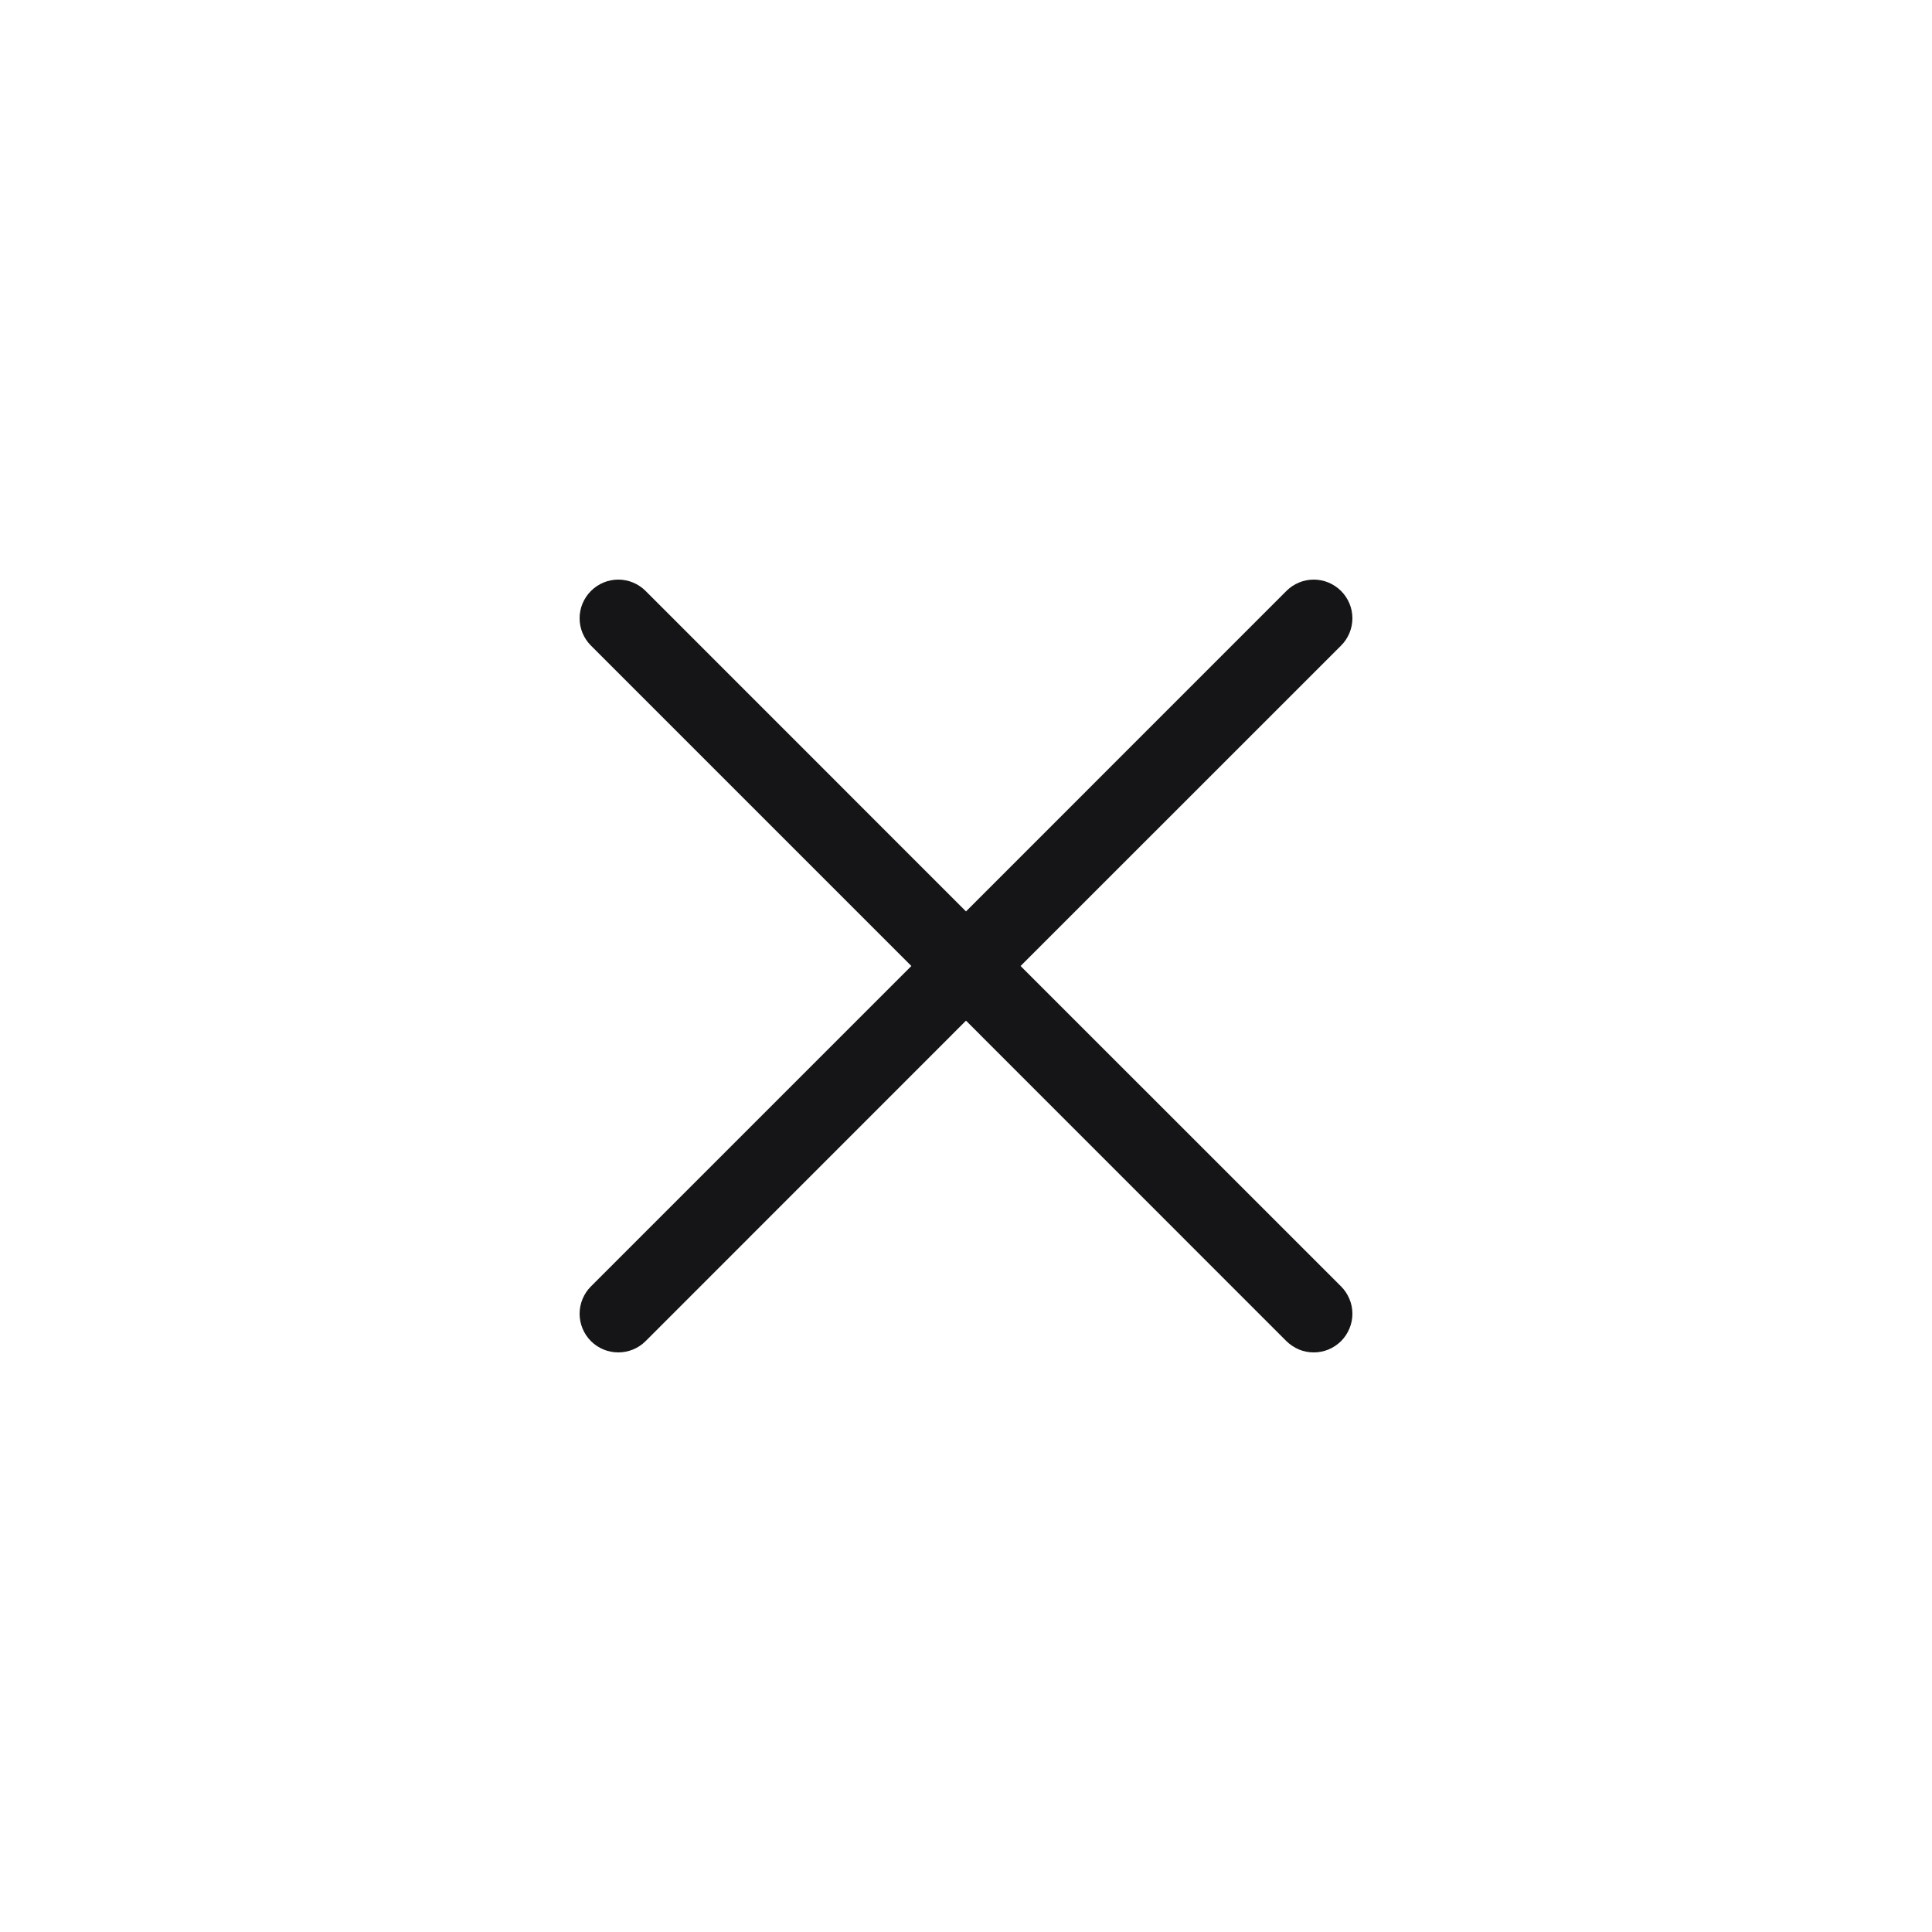 <svg width="24" height="24" viewBox="0 0 24 24" fill="none" xmlns="http://www.w3.org/2000/svg">
<g id="&#229;&#133;&#179;&#233;&#151;&#173;">
<path id="Vector" d="M16.659 15.98C16.704 16.025 16.739 16.078 16.763 16.136C16.788 16.194 16.8 16.257 16.8 16.32C16.8 16.383 16.788 16.445 16.763 16.504C16.739 16.562 16.704 16.615 16.659 16.66C16.615 16.704 16.562 16.739 16.503 16.764C16.445 16.788 16.383 16.8 16.32 16.8C16.257 16.8 16.194 16.788 16.136 16.764C16.078 16.739 16.025 16.704 15.98 16.66L12 12.679L8.02 16.66C7.93 16.75 7.808 16.8 7.68 16.8C7.553 16.8 7.431 16.75 7.341 16.66C7.251 16.57 7.2 16.447 7.2 16.32C7.2 16.193 7.251 16.07 7.341 15.98L11.321 12L7.341 8.02C7.251 7.93 7.2 7.808 7.2 7.68C7.2 7.553 7.251 7.431 7.341 7.341C7.431 7.251 7.553 7.2 7.68 7.2C7.808 7.2 7.93 7.251 8.02 7.341L12 11.322L15.98 7.341C16.07 7.251 16.192 7.2 16.32 7.2C16.447 7.2 16.569 7.251 16.659 7.341C16.749 7.431 16.8 7.553 16.8 7.68C16.8 7.808 16.749 7.93 16.659 8.02L12.678 12L16.659 15.98Z" fill="#151517"/>
</g>
</svg>
